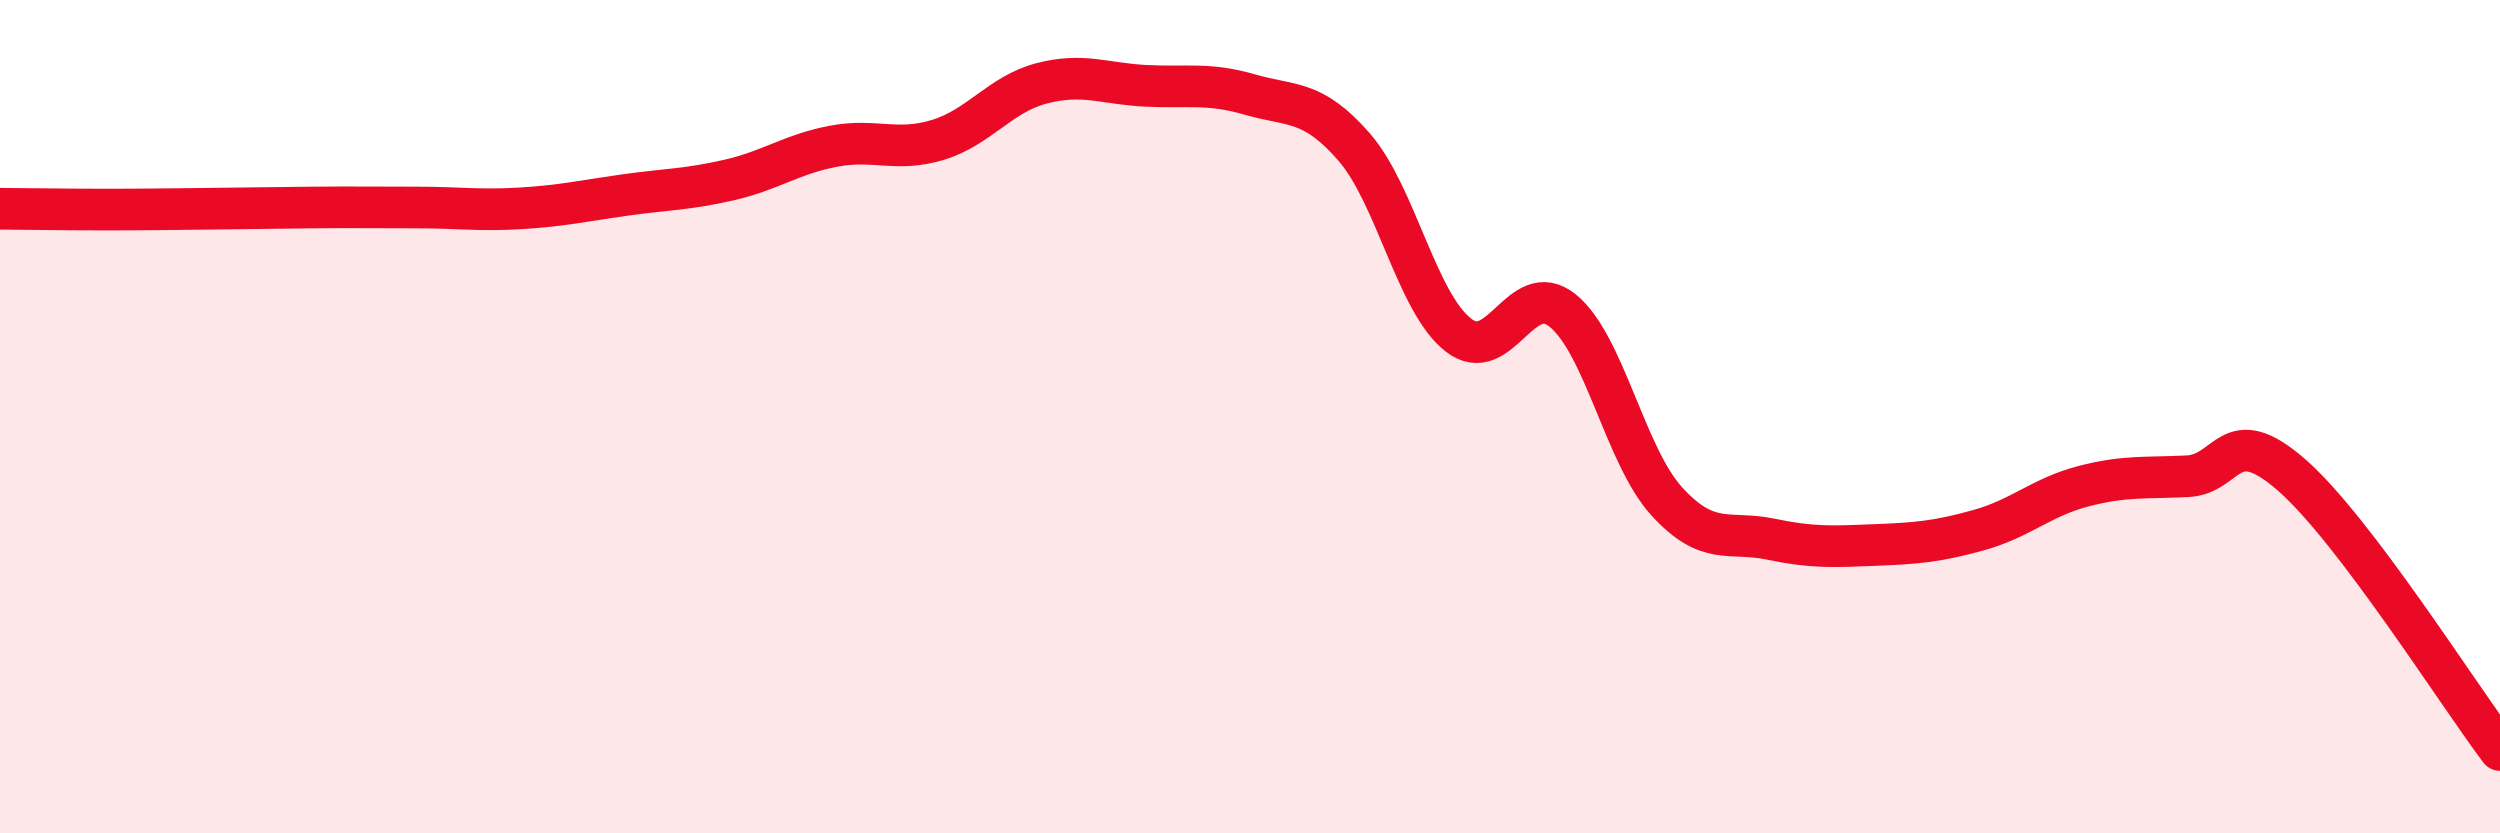 
    <svg width="60" height="20" viewBox="0 0 60 20" xmlns="http://www.w3.org/2000/svg">
      <path
        d="M 0,5.01 C 0.5,5.01 1.5,5.03 2.5,5.03 C 3.5,5.03 4,5.02 5,5.01 C 6,5 6.5,4.99 7.5,4.98 C 8.5,4.97 9,4.98 10,4.98 C 11,4.98 11.5,5.06 12.5,5 C 13.5,4.94 14,4.82 15,4.68 C 16,4.54 16.5,4.55 17.5,4.32 C 18.5,4.09 19,3.7 20,3.51 C 21,3.32 21.5,3.66 22.5,3.36 C 23.5,3.06 24,2.26 25,2 C 26,1.74 26.5,2.01 27.5,2.06 C 28.5,2.11 29,1.98 30,2.27 C 31,2.56 31.5,2.38 32.5,3.53 C 33.5,4.68 34,7.26 35,8.04 C 36,8.82 36.5,6.65 37.5,7.45 C 38.5,8.25 39,10.93 40,12.03 C 41,13.13 41.5,12.73 42.5,12.94 C 43.5,13.15 44,13.12 45,13.08 C 46,13.04 46.5,13 47.5,12.72 C 48.5,12.44 49,11.93 50,11.67 C 51,11.41 51.5,11.48 52.5,11.43 C 53.5,11.38 53.5,10.09 55,11.4 C 56.5,12.71 59,16.68 60,18L60 20L0 20Z"
        fill="#EB0A25"
        opacity="0.1"
        stroke-linecap="round"
        stroke-linejoin="round"
      />
      <path
        d="M 0,5.01 C 0.5,5.01 1.5,5.03 2.5,5.03 C 3.5,5.03 4,5.02 5,5.01 C 6,5 6.5,4.99 7.5,4.98 C 8.5,4.97 9,4.98 10,4.98 C 11,4.98 11.5,5.06 12.5,5 C 13.5,4.94 14,4.82 15,4.68 C 16,4.54 16.5,4.55 17.5,4.32 C 18.5,4.09 19,3.7 20,3.51 C 21,3.32 21.5,3.66 22.5,3.36 C 23.5,3.06 24,2.26 25,2 C 26,1.74 26.5,2.01 27.5,2.06 C 28.5,2.11 29,1.98 30,2.27 C 31,2.56 31.5,2.38 32.5,3.53 C 33.5,4.68 34,7.26 35,8.04 C 36,8.82 36.5,6.65 37.5,7.45 C 38.5,8.25 39,10.93 40,12.03 C 41,13.13 41.5,12.73 42.5,12.94 C 43.5,13.15 44,13.12 45,13.08 C 46,13.04 46.5,13 47.5,12.72 C 48.5,12.44 49,11.93 50,11.67 C 51,11.41 51.5,11.48 52.5,11.43 C 53.5,11.38 53.5,10.09 55,11.4 C 56.5,12.71 59,16.68 60,18"
        stroke="#EB0A25"
        stroke-width="1"
        fill="none"
        stroke-linecap="round"
        stroke-linejoin="round"
      />
    </svg>
  